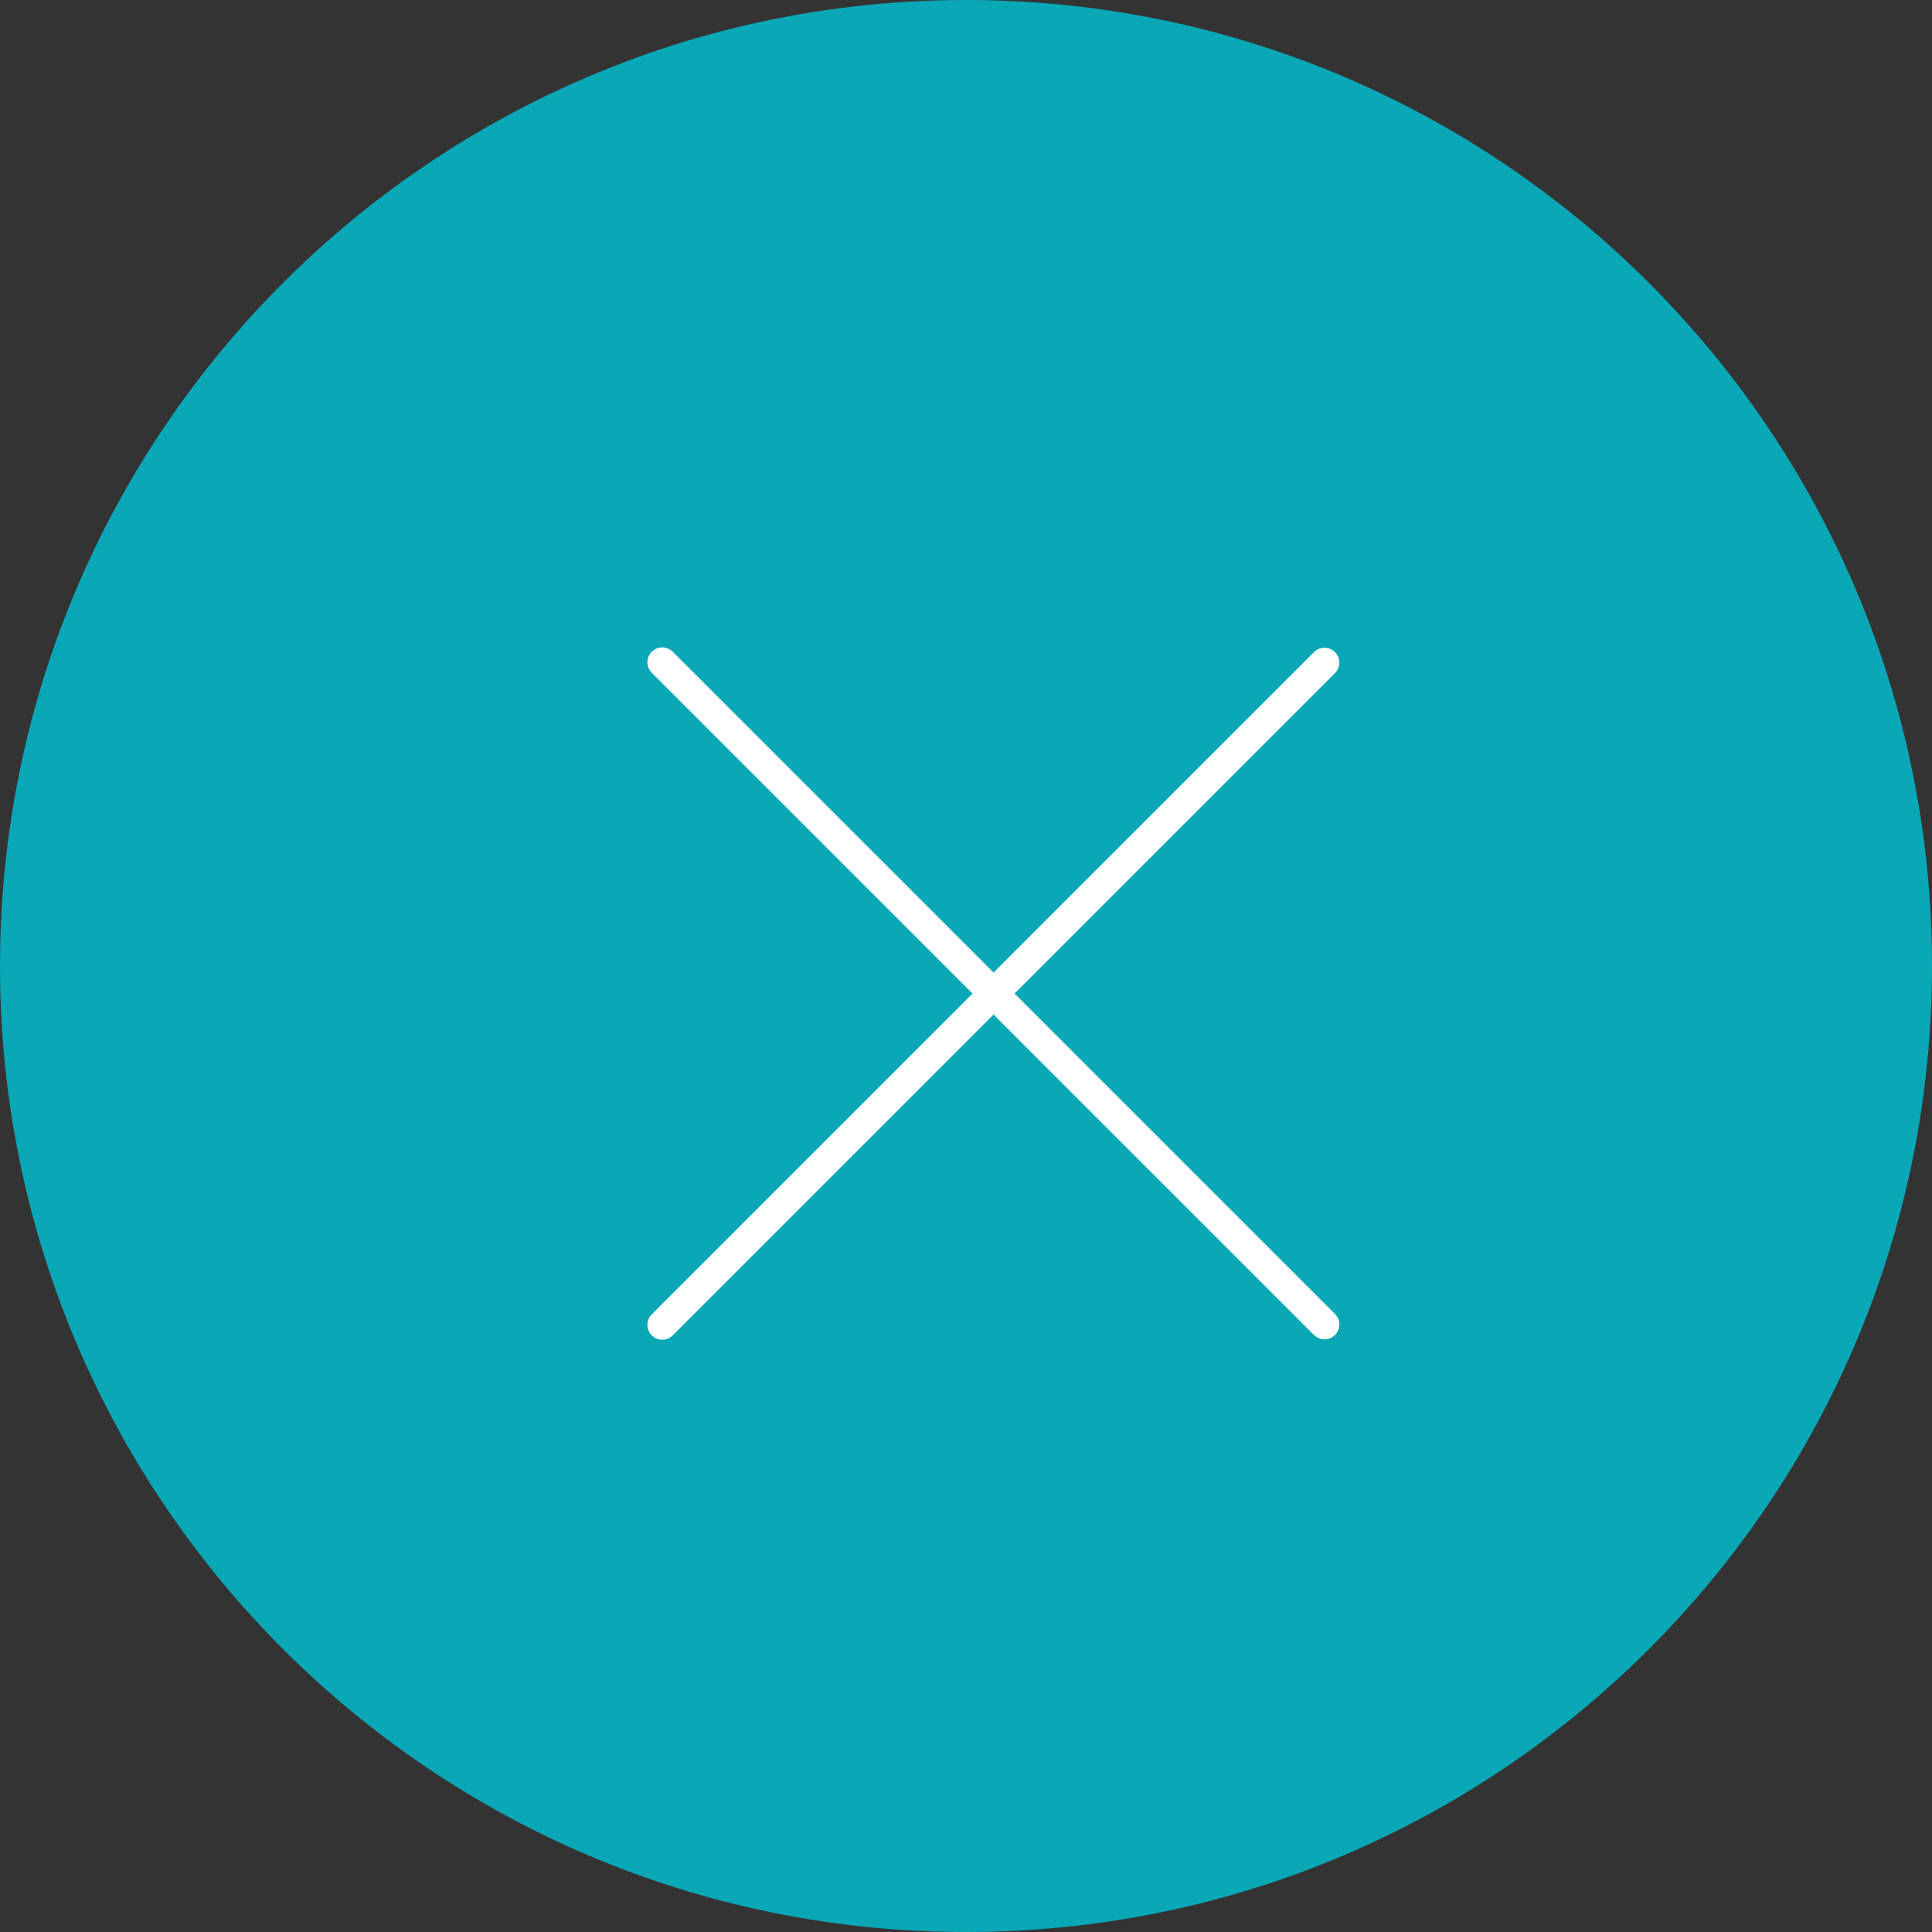 <?xml version="1.0" encoding="UTF-8"?> <svg xmlns="http://www.w3.org/2000/svg" id="_Слой_2" data-name="Слой 2" viewBox="0 0 54 54"><rect x="0" y="0" width="54" height="54" fill="#333333" stroke="none"/><defs><style> .cls-1 { fill: #0aa7b6; stroke-width: 0px; } .cls-2 { fill: none; stroke: #fff; stroke-linecap: round; stroke-miterlimit: 10; stroke-width: .83px; } </style></defs><g id="_Слой_1-2" data-name="Слой 1"><path class="cls-1" d="M27,54c14.91,0,27-12.09,27-27S41.91,0,27,0,0,12.09,0,27s12.09,27,27,27Z"></path><path class="cls-2" d="M18.51,18.51l18.51,18.51"></path><path class="cls-2" d="M18.51,37.03l18.51-18.51"></path></g></svg> 